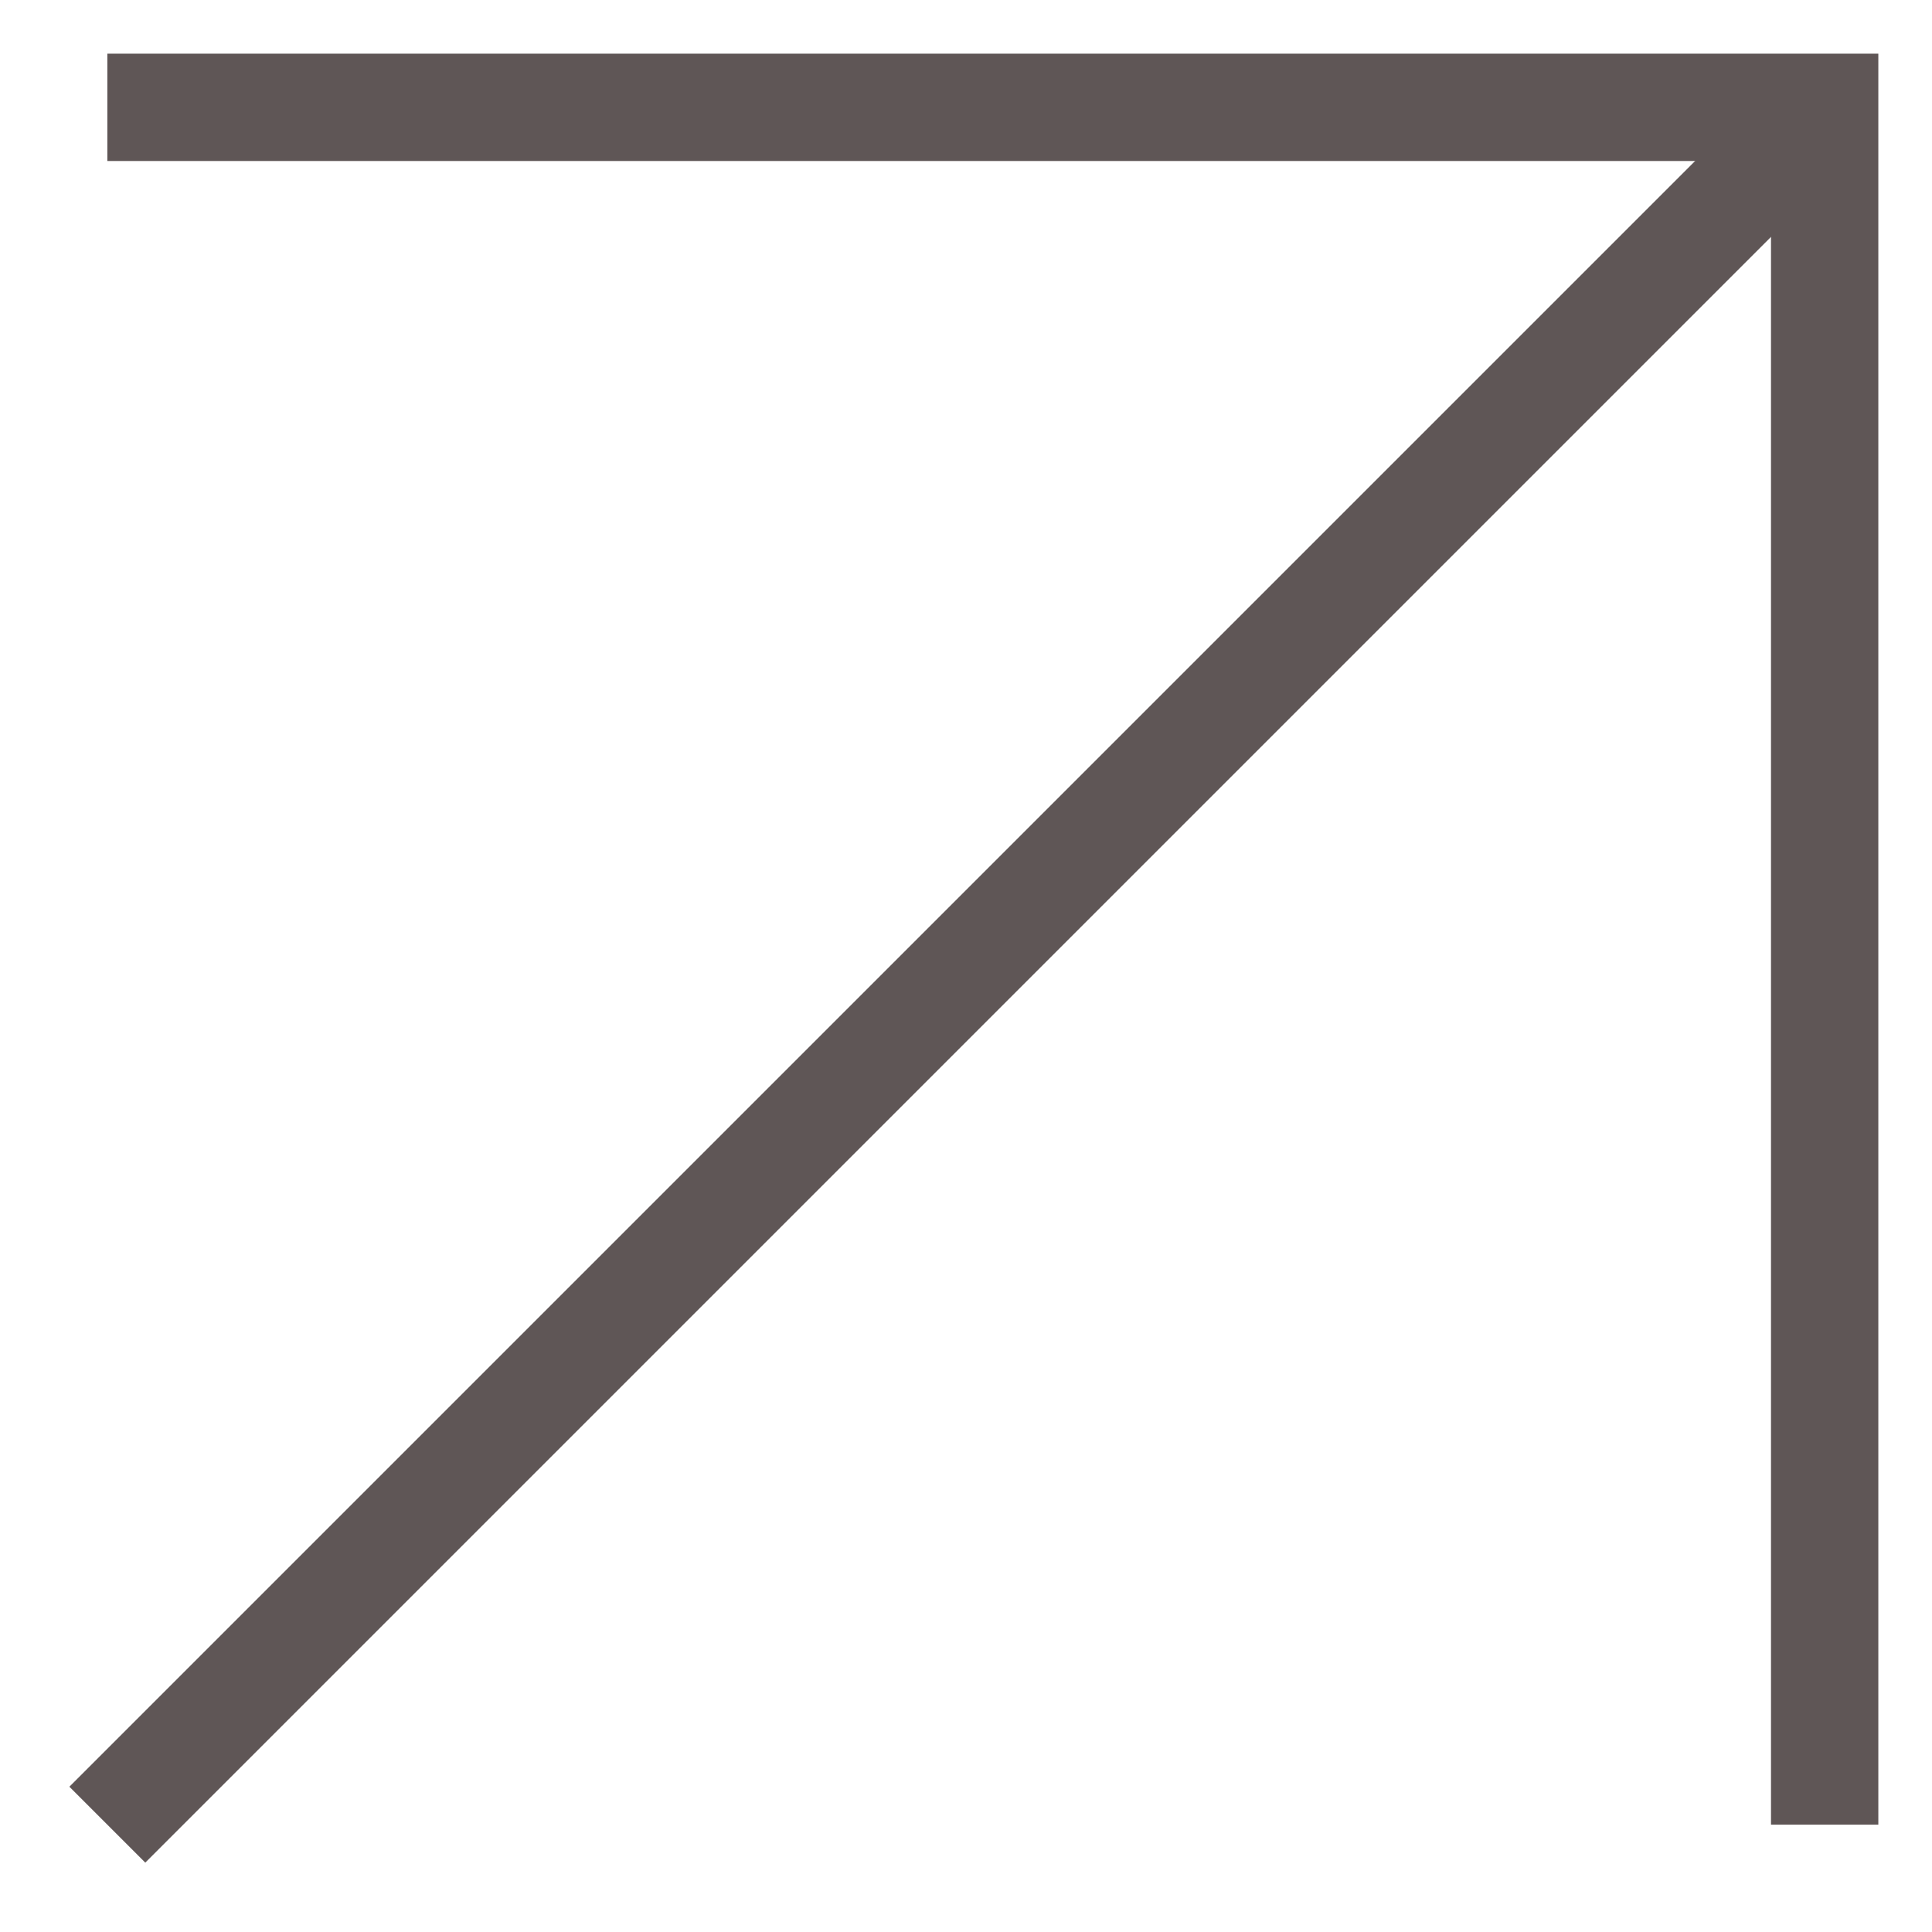 <?xml version="1.0" encoding="UTF-8"?> <svg xmlns="http://www.w3.org/2000/svg" width="18" height="18" viewBox="0 0 18 18" fill="none"><path d="M1 1H17V17" stroke="#5F5656"></path><path d="M1 17L17 1" stroke="#5F5656"></path></svg> 
